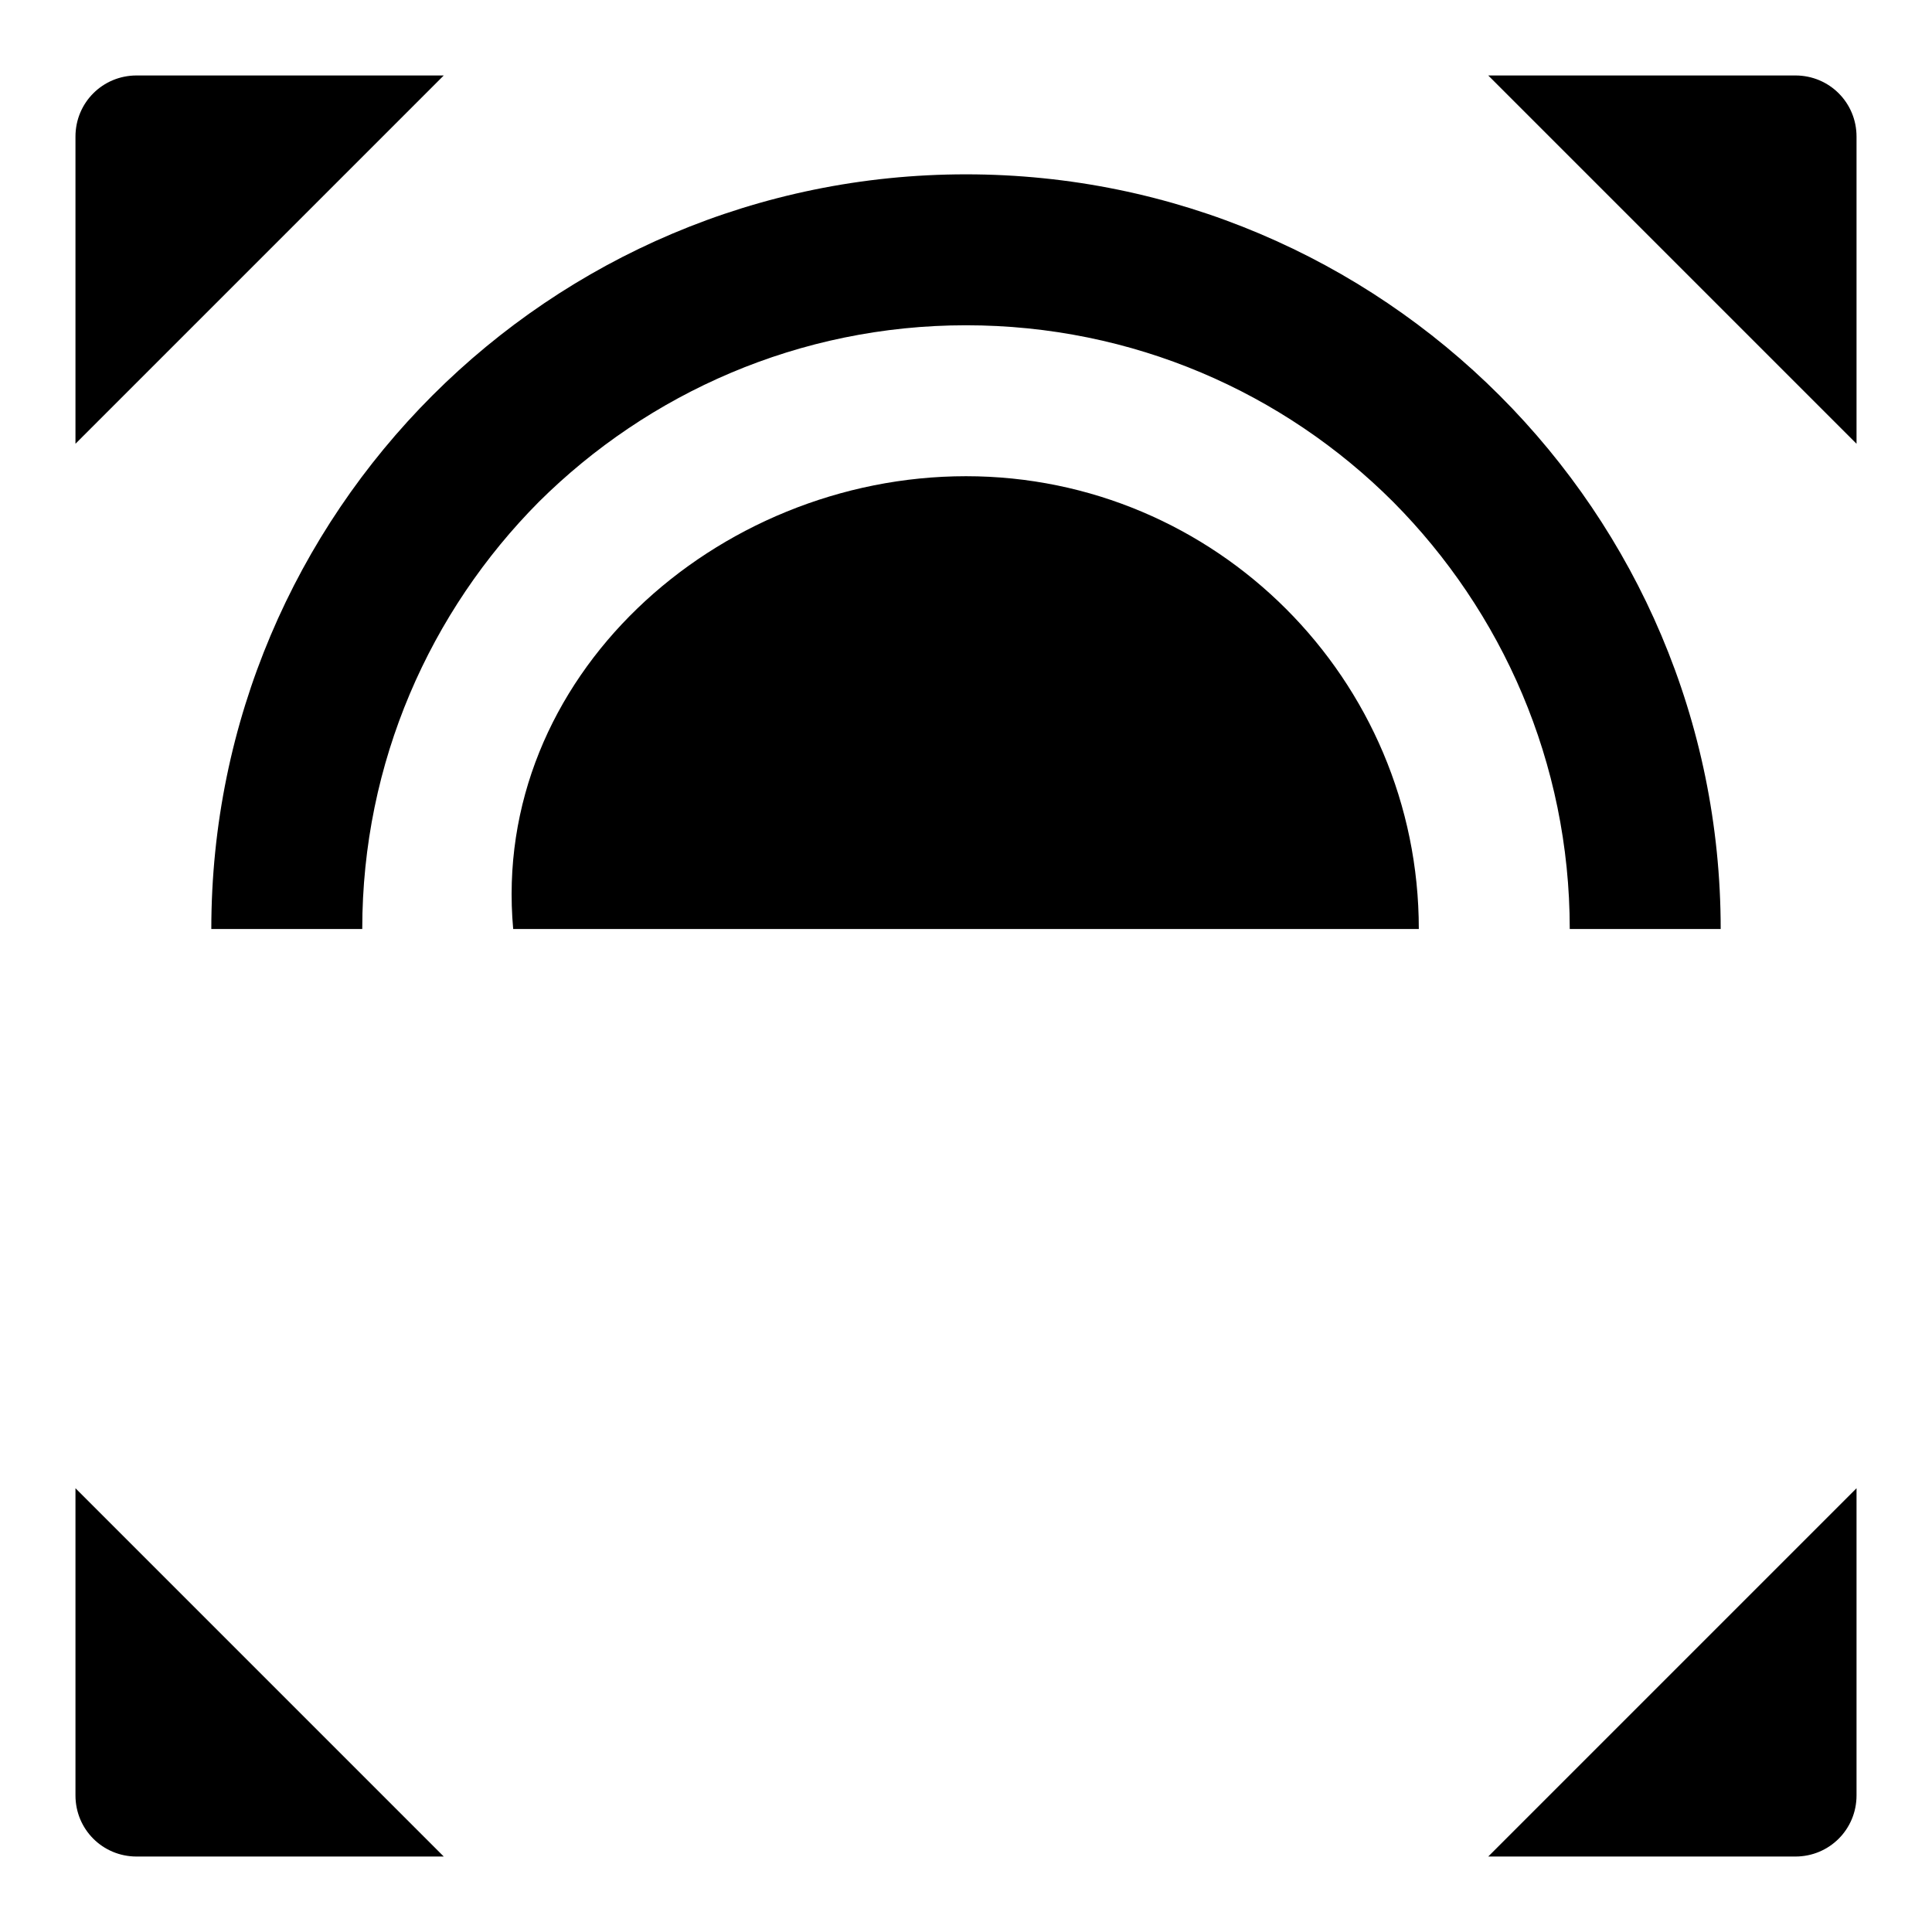 <?xml version="1.0" encoding="utf-8"?>
<!-- Svg Vector Icons : http://www.onlinewebfonts.com/icon -->
<!DOCTYPE svg PUBLIC "-//W3C//DTD SVG 1.1//EN" "http://www.w3.org/Graphics/SVG/1.1/DTD/svg11.dtd">
<svg version="1.1" xmlns="http://www.w3.org/2000/svg" xmlns:xlink="http://www.w3.org/1999/xlink" x="0px" y="0px" viewBox="0 0 256 256" enable-background="new 0 0 256 256" xml:space="preserve">
<g> <path fill="#000000" d="M148,123.1c-0.5-11-9-20-20-20c-11,0-20,9-20,20 M168,123.1c0-22.1-17.9-40-40-40c-22.1,0-40,17.9-40,40  M188,123.1c0-33.1-26.9-60-60-60c-33.1,0-63,26.7-60,60 M28,123.1c0-27.6,11.2-52.6,29.3-70.7c18.1-18.1,43.1-29.3,70.7-29.3 c27.6,0,52.6,11.2,70.7,29.3c18.1,18.1,29.3,43.1,29.3,70.7 M208,123.1c0-22.1-9-42.1-23.4-56.6C170.1,52,150.1,43.1,128,43.1 c-22.1,0-42.1,9-56.6,23.4C57,81,48,101,48,123.1 M246,197.2v40.7c0,4.5-3.6,8.1-8.1,8.1h-40.7 M197.2,10h40.7 c4.5,0,8.1,3.6,8.1,8.1v40.7 M10,58.8V18.1c0-4.5,3.6-8.1,8.1-8.1h40.7 M58.8,246H18.1c-4.5,0-8.1-3.6-8.1-8.1v-40.7 M10,128h236 H10z"/></g>
</svg>